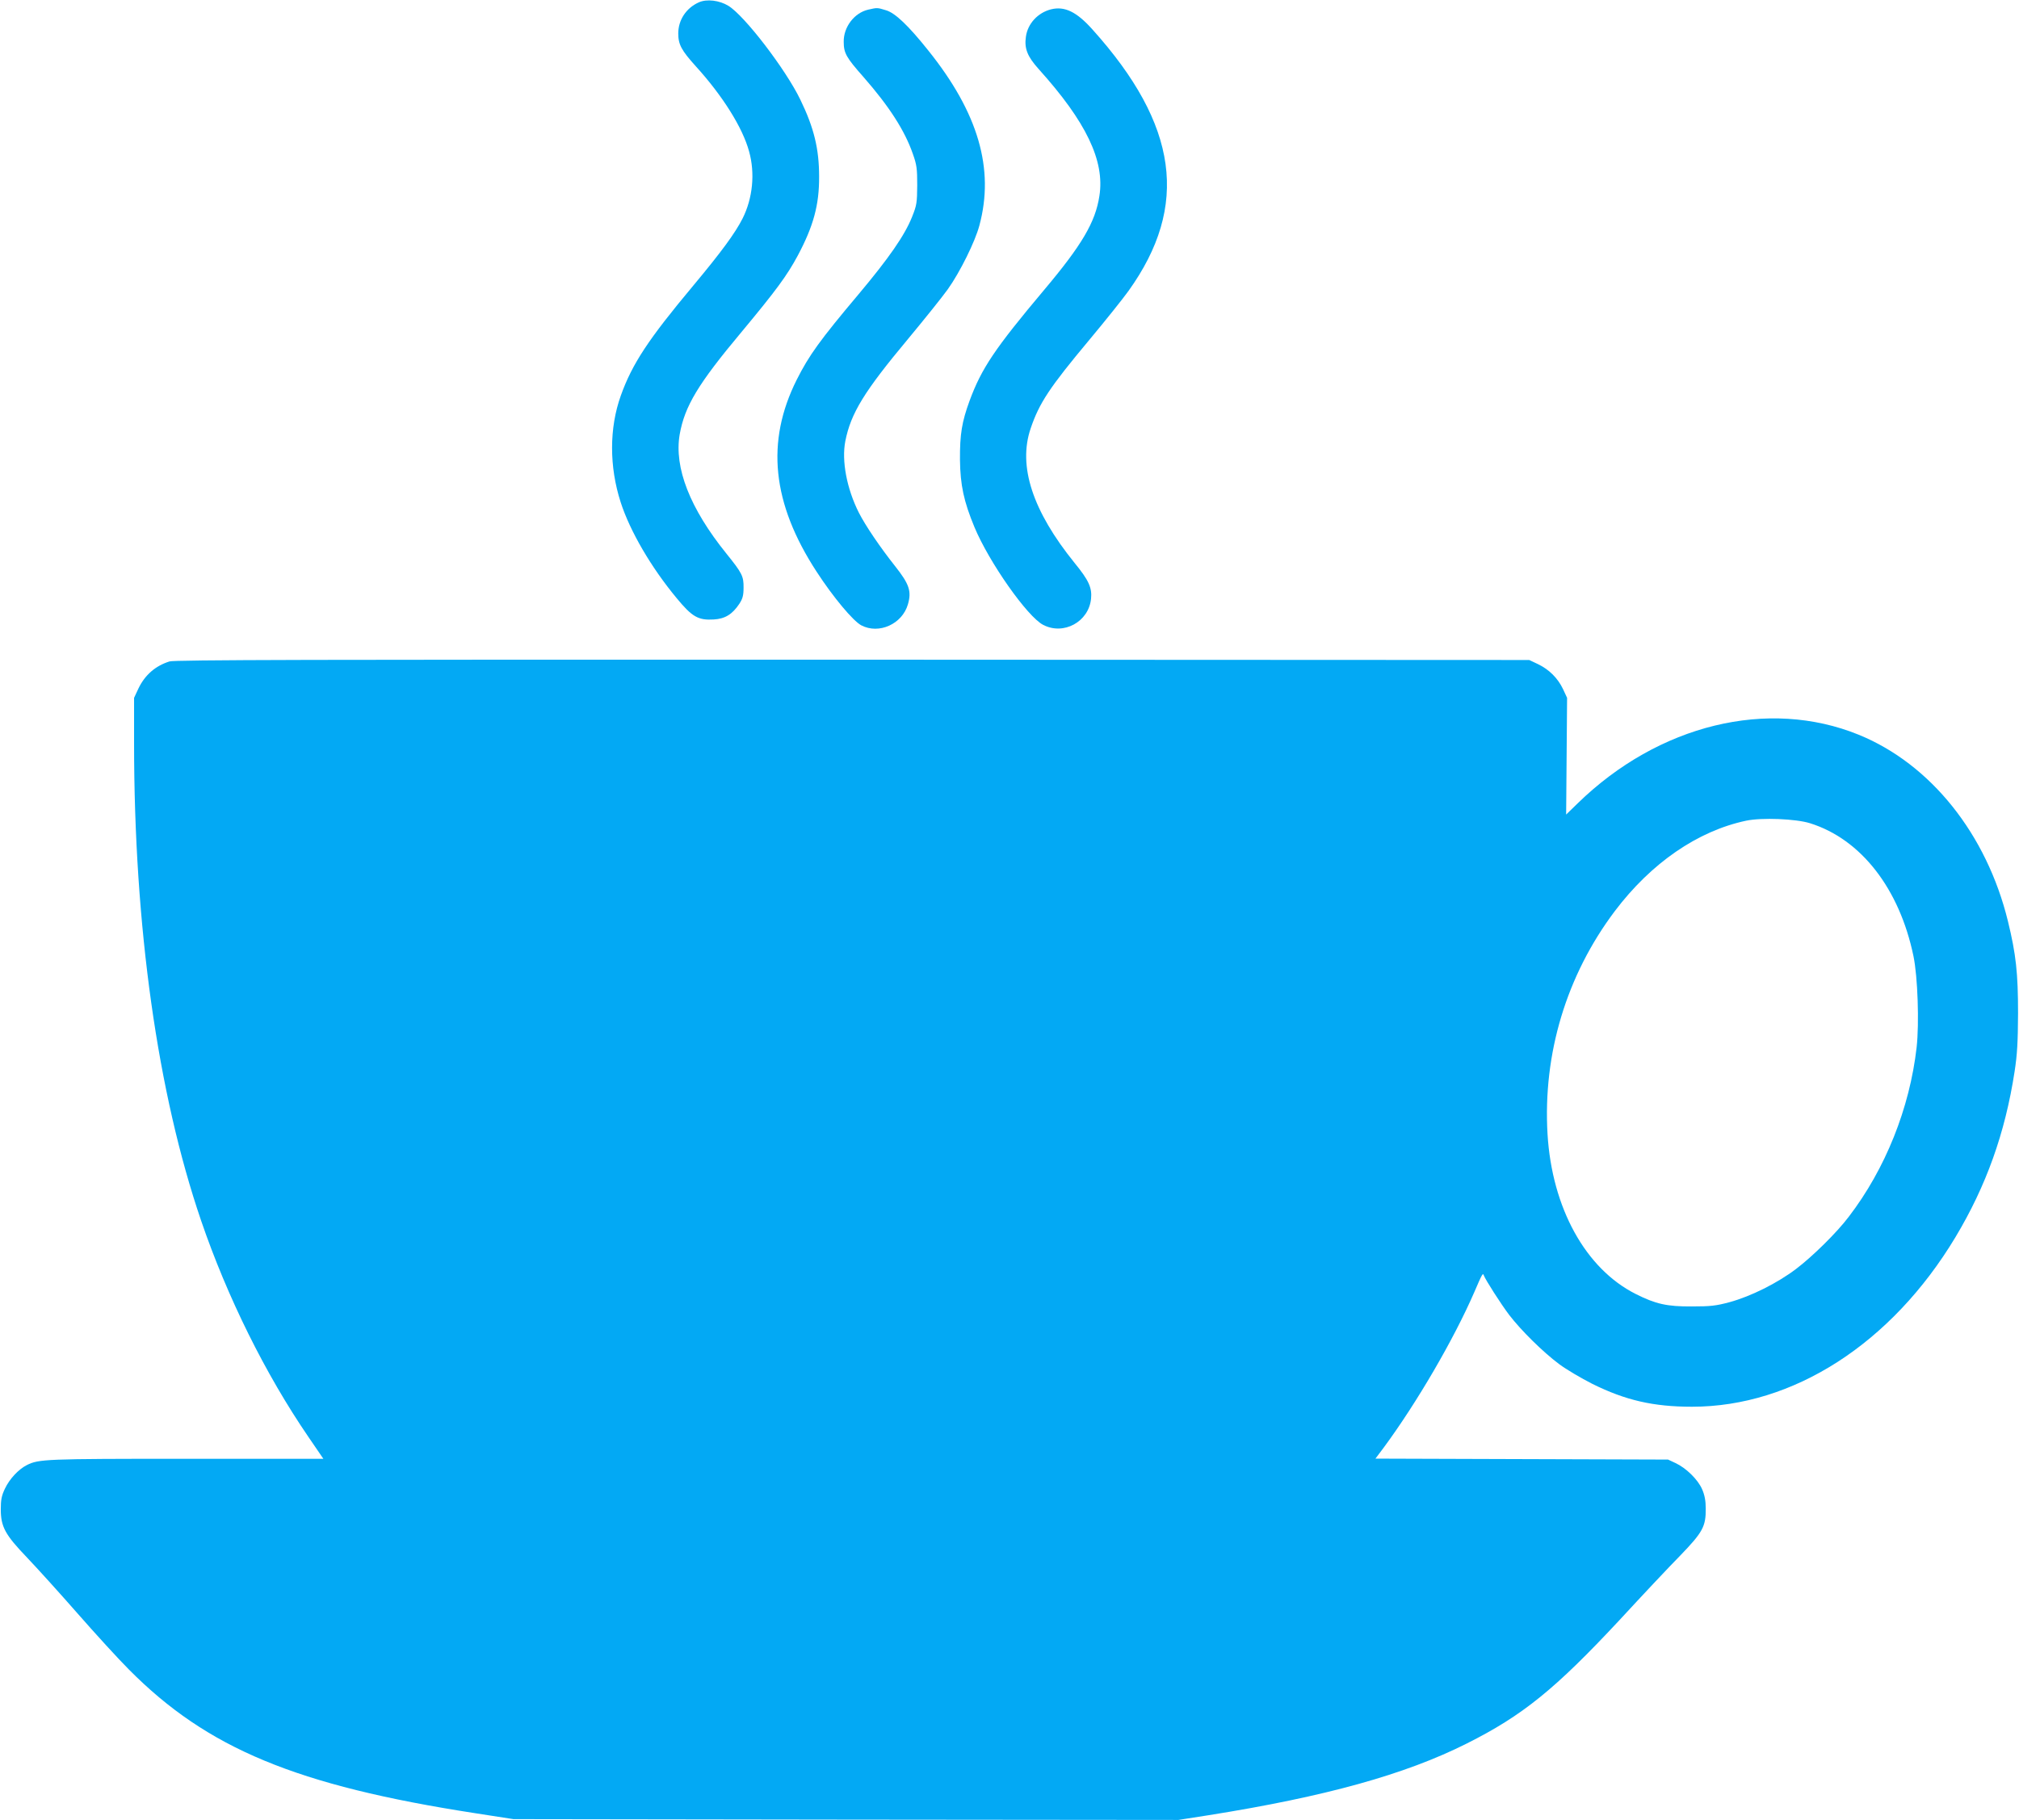 <?xml version="1.0" standalone="no"?>
<!DOCTYPE svg PUBLIC "-//W3C//DTD SVG 20010904//EN"
 "http://www.w3.org/TR/2001/REC-SVG-20010904/DTD/svg10.dtd">
<svg version="1.0" xmlns="http://www.w3.org/2000/svg"
 width="1280pt" height="1154pt" viewBox="0 0 1280 1154"
 preserveAspectRatio="xMidYMid meet">
<g transform="translate(0,1154) scale(0.1,-0.1)"
fill="#03a9f4" stroke="none">
<path d="M4430 11525 c-80 -36 -130 -112 -130 -197 0 -70 20 -107 111 -208
170 -187 297 -389 338 -540 39 -139 23 -297 -41 -425 -47 -93 -136 -214 -312
-425 -286 -342 -388 -497 -460 -698 -74 -206 -74 -451 -1 -677 59 -183 193
-413 355 -608 98 -119 137 -141 235 -135 72 4 118 33 162 99 21 32 27 53 27
102 1 73 -9 93 -109 217 -231 286 -332 545 -296 755 32 180 116 320 393 651
218 262 288 357 356 484 99 186 136 321 135 500 0 175 -32 309 -119 488 -92
191 -353 532 -456 595 -57 35 -137 45 -188 22z"/>
<path d="M5505 11479 c-89 -20 -158 -111 -156 -205 0 -71 17 -100 125 -222
163 -186 262 -340 313 -487 25 -70 28 -94 28 -200 -1 -112 -3 -126 -33 -201
-47 -117 -146 -260 -339 -490 -245 -291 -314 -387 -392 -542 -197 -393 -157
-783 126 -1217 106 -163 231 -312 283 -340 112 -59 260 8 296 133 24 83 9 128
-82 243 -95 120 -186 254 -229 338 -77 153 -110 329 -86 453 35 178 120 316
398 649 103 124 217 266 252 315 77 108 173 302 200 404 97 359 -7 715 -324
1110 -126 158 -210 238 -268 255 -56 17 -55 17 -112 4z"/>
<path d="M6664 11481 c-84 -21 -149 -91 -160 -174 -11 -75 10 -126 81 -205
301 -334 420 -582 385 -804 -25 -166 -111 -312 -351 -597 -311 -370 -396 -496
-472 -702 -49 -134 -62 -212 -61 -374 2 -161 24 -264 92 -428 93 -223 335
-567 435 -619 130 -68 289 19 304 165 7 70 -14 117 -104 227 -267 330 -360
614 -279 853 55 162 119 259 373 563 101 121 213 261 248 310 386 539 315
1052 -229 1657 -100 112 -176 149 -262 128z"/>
<path d="M1075 7346 c-90 -28 -156 -86 -197 -171 l-28 -60 0 -290 c0 -1160
149 -2217 425 -3025 166 -485 407 -972 680 -1371 l95 -139 -870 0 c-894 0
-934 -2 -1010 -40 -53 -27 -110 -88 -139 -150 -21 -44 -26 -70 -26 -130 0
-111 27 -161 167 -307 62 -65 206 -224 319 -353 113 -129 260 -290 327 -357
496 -500 1061 -735 2192 -910 l245 -38 2108 -3 2108 -2 192 30 c741 118 1245
258 1635 454 355 178 561 345 970 784 141 153 313 336 383 407 145 150 164
186 163 300 0 50 -7 85 -23 122 -27 62 -102 135 -169 166 l-47 22 -927 3 -928
3 54 72 c208 282 442 683 572 982 52 121 55 125 61 108 11 -29 108 -181 161
-251 76 -99 215 -236 317 -312 44 -33 139 -89 210 -125 210 -104 386 -145 632
-145 642 0 1265 401 1670 1075 195 325 315 660 375 1050 17 111 21 187 22 370
0 255 -13 374 -64 583 -135 553 -490 997 -946 1183 -574 234 -1269 65 -1782
-435 l-73 -71 3 370 3 370 -26 56 c-33 69 -88 124 -159 158 l-55 26 -4290 2
c-3428 1 -4298 -1 -4330 -11z m10400 -1026 c323 -101 567 -414 656 -843 27
-130 37 -425 20 -578 -44 -386 -198 -771 -430 -1074 -76 -101 -231 -253 -334
-331 -120 -91 -287 -174 -422 -211 -86 -23 -120 -27 -240 -27 -156 -1 -228 15
-355 79 -318 160 -531 546 -559 1014 -30 509 120 1006 426 1413 231 306 526
509 833 574 100 21 316 12 405 -16z"/>
</g>
</svg>

